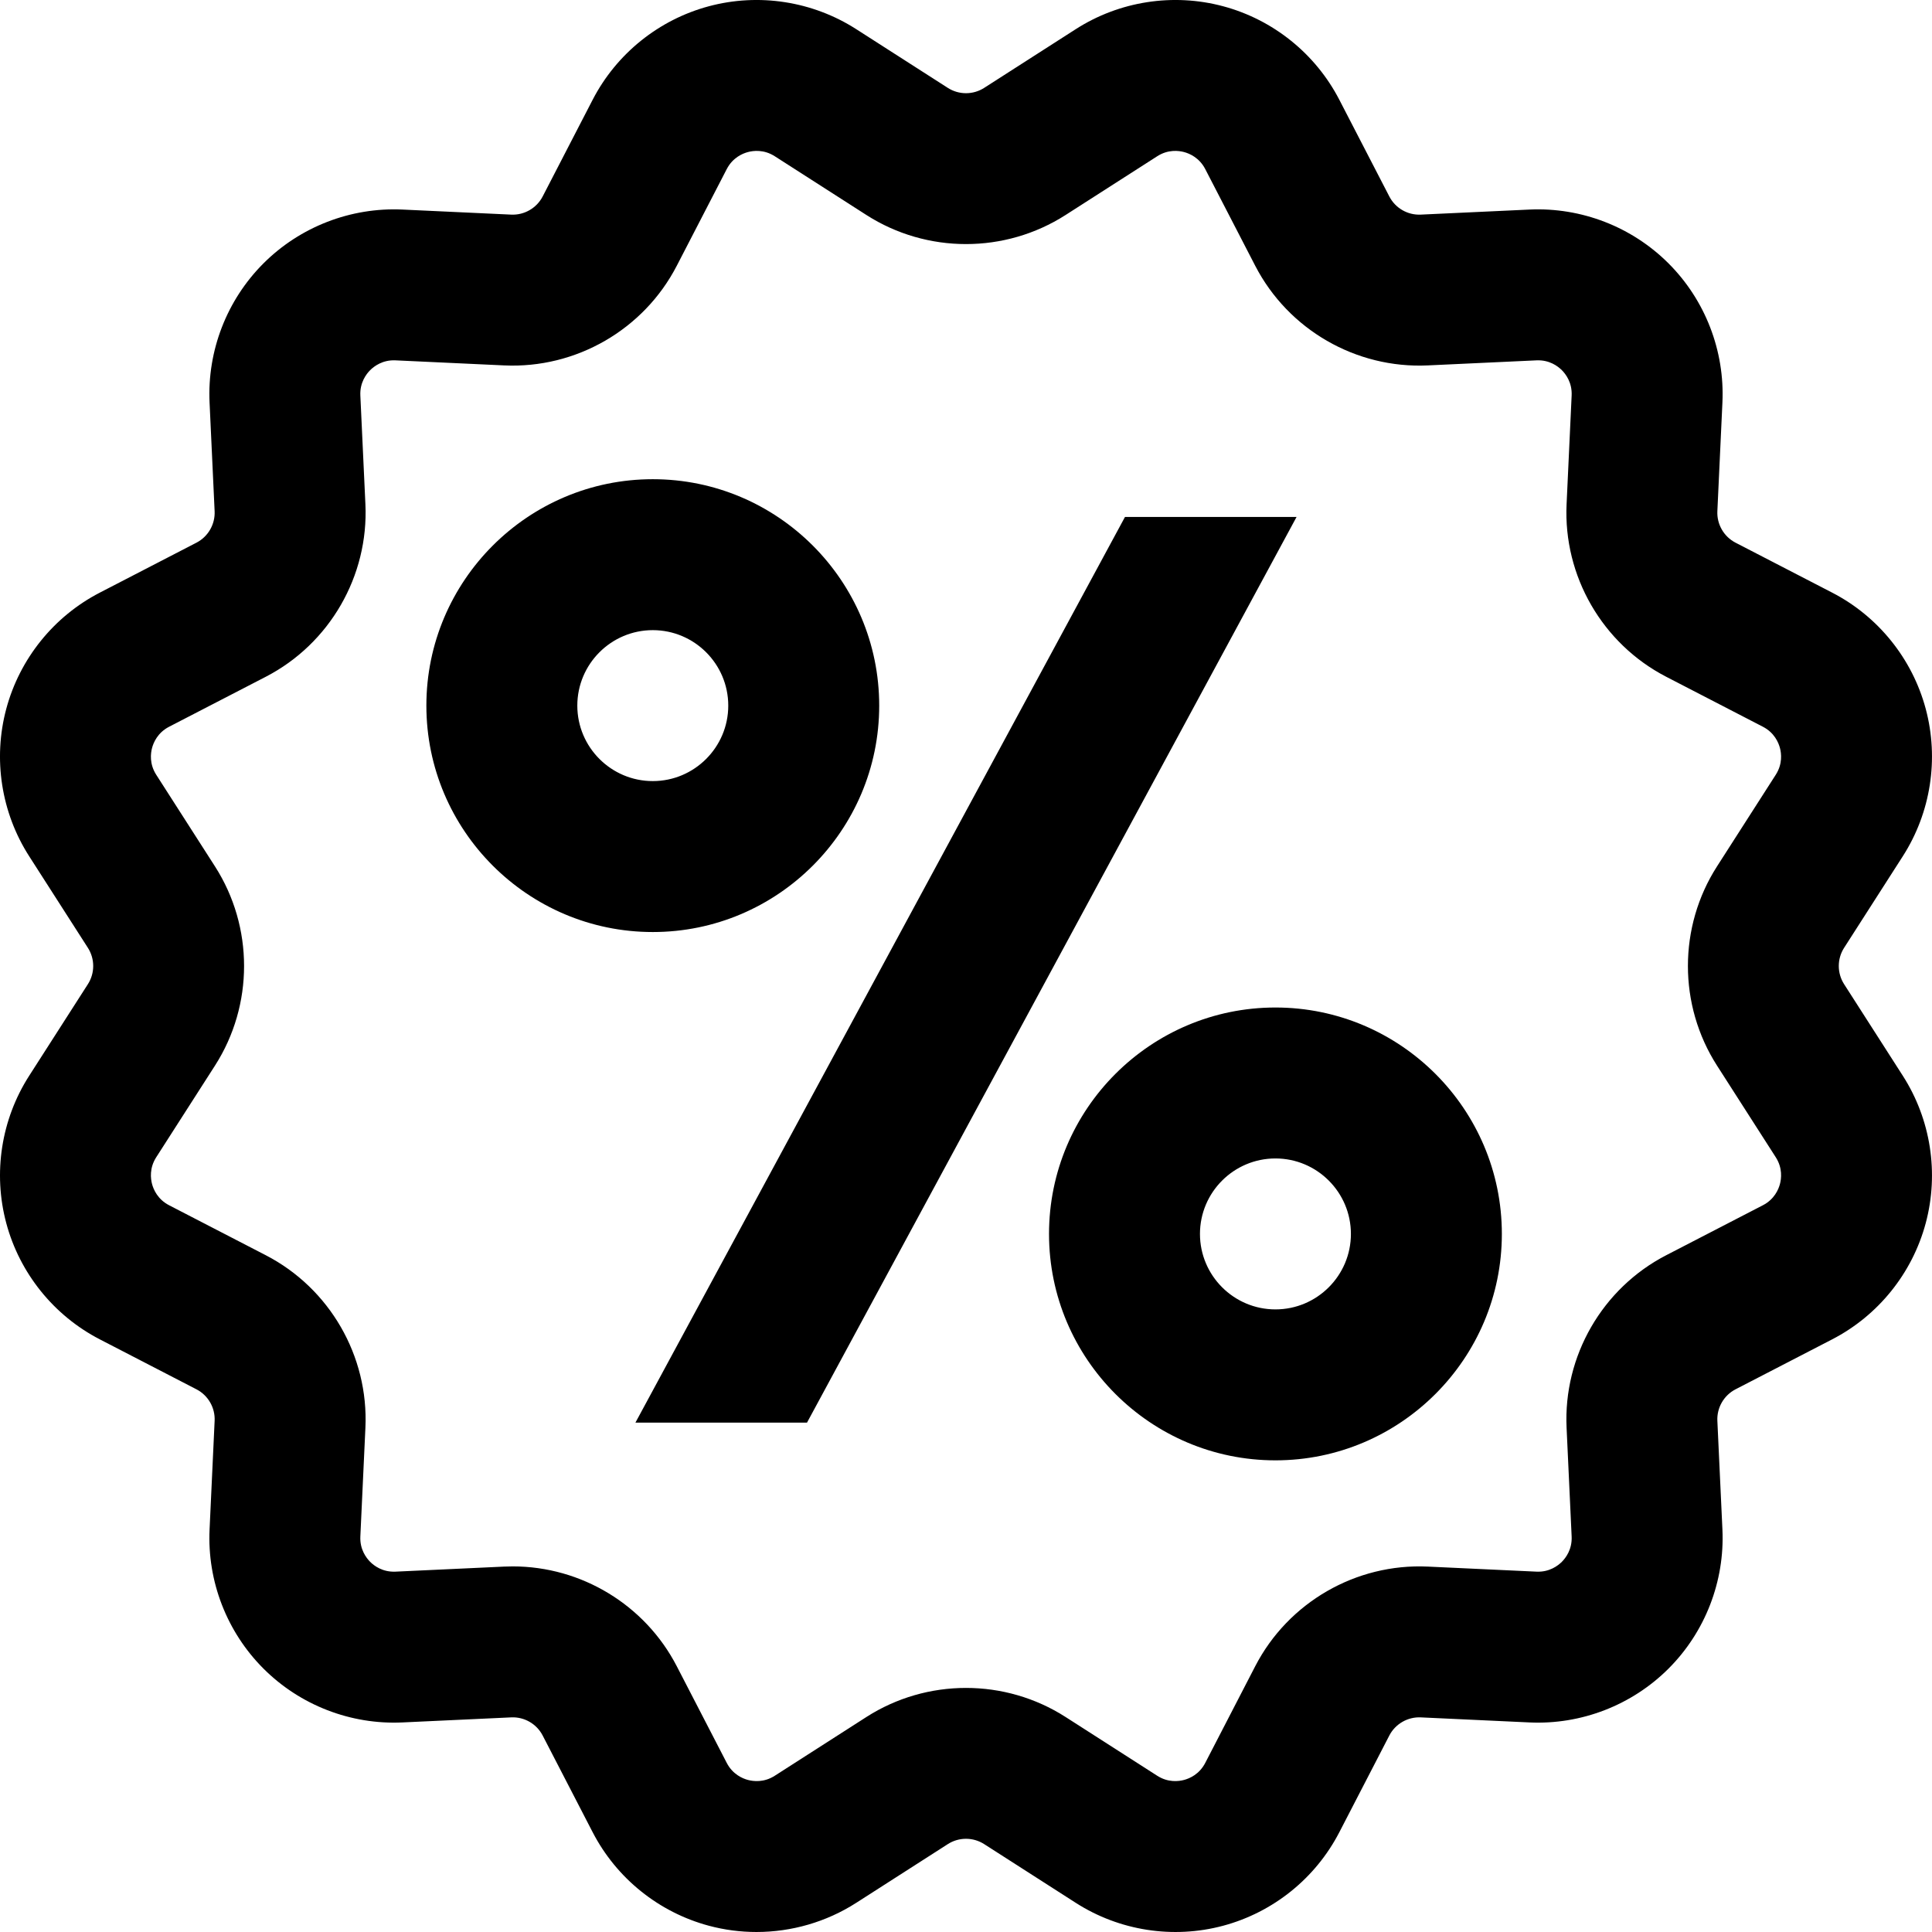 <svg xmlns="http://www.w3.org/2000/svg" id="Layer_1" height="512" viewBox="0 0 511.974 511.974" width="512"><path d="m172.987 246.987c-33.084 0-60-26.916-60-60s26.916-60 60-60 60 26.916 60 60-26.916 60-60 60zm0-80c-11.028 0-20 8.972-20 20s8.972 20 20 20 20-8.972 20-20-8.971-20-20-20zm165 220c-33.084 0-60-26.916-60-60s26.916-60 60-60 60 26.916 60 60-26.916 60-60 60zm0-80c-11.028 0-20 8.972-20 20s8.972 20 20 20 20-8.972 20-20-8.971-20-20-20zm-124.13 70 129.73-240h-45.469l-129.73 240zm-13.389 134.987c-4.23 0-8.476-.547-12.628-1.66-13.262-3.554-24.483-12.587-30.788-24.783l-13.246-25.623c-1.594-3.083-4.854-4.97-8.328-4.809l-28.813 1.34c-13.723.643-27.149-4.564-36.857-14.272s-14.91-23.142-14.272-36.857l1.341-28.814c.161-3.465-1.727-6.735-4.809-8.328l-25.624-13.246c-12.196-6.306-21.229-17.528-24.782-30.79-3.554-13.262-1.342-27.496 6.068-39.054l15.567-24.283c1.872-2.921 1.872-6.696 0-9.617l-15.569-24.282c-7.41-11.558-9.622-25.792-6.068-39.054 3.553-13.262 12.586-24.484 24.782-30.79l25.624-13.247c3.082-1.593 4.97-4.863 4.809-8.329l-1.341-28.813c-.638-13.715 4.564-27.149 14.272-36.857s23.145-14.912 36.856-14.272l28.814 1.34c3.454.165 6.734-1.726 8.328-4.808l13.246-25.624c6.305-12.196 17.526-21.229 30.788-24.783 13.264-3.554 27.498-1.342 39.056 6.068l24.283 15.567c2.922 1.873 6.695 1.874 9.617 0l24.283-15.567c11.557-7.41 25.792-9.622 39.056-6.068 13.262 3.554 24.483 12.587 30.788 24.783l13.246 25.623c1.594 3.083 4.845 4.971 8.328 4.809l28.813-1.34c13.734-.636 27.15 4.564 36.857 14.272 9.708 9.708 14.91 23.142 14.272 36.857l-1.341 28.814c-.161 3.465 1.727 6.735 4.809 8.328l25.624 13.246c12.196 6.306 21.229 17.528 24.782 30.79 3.554 13.262 1.342 27.496-6.068 39.054l-15.567 24.283c-1.872 2.921-1.872 6.696 0 9.617l15.567 24.283c7.41 11.558 9.622 25.792 6.068 39.054-3.553 13.262-12.586 24.484-24.782 30.79l-25.624 13.247c-3.082 1.593-4.97 4.863-4.809 8.329l1.341 28.813c.638 13.715-4.564 27.149-14.272 36.857-9.709 9.708-23.146 14.913-36.856 14.272l-28.814-1.34c-3.454-.158-6.734 1.726-8.328 4.808l-13.246 25.624c-6.305 12.196-17.526 21.229-30.788 24.783-13.264 3.555-27.498 1.341-39.056-6.068l-24.283-15.567c-2.922-1.873-6.695-1.874-9.617 0l-24.283 15.568c-7.938 5.088-17.143 7.725-26.426 7.726zm-64.59-96.883c18.178 0 35.062 10.2 43.461 26.45l13.246 25.622c1.572 3.042 4.188 4.134 5.608 4.515 1.421.38 4.232.742 7.114-1.105l24.283-15.568c16.035-10.279 36.758-10.28 52.793 0l24.283 15.567c2.881 1.847 5.692 1.485 7.114 1.105 1.42-.38 4.036-1.473 5.608-4.514l13.246-25.624c8.746-16.92 26.7-27.279 45.721-26.396l28.813 1.34c3.402.16 5.674-1.561 6.714-2.6 1.039-1.039 2.759-3.293 2.6-6.714l-1.341-28.813c-.884-19.028 9.478-36.974 26.396-45.721l25.624-13.246c3.042-1.572 4.134-4.189 4.515-5.609.38-1.419.742-4.231-1.105-7.114l-15.567-24.283c-10.28-16.035-10.28-36.758 0-52.792l15.567-24.283c1.848-2.883 1.485-5.695 1.105-7.114-.381-1.42-1.473-4.037-4.515-5.609l-25.624-13.246c-16.919-8.747-27.28-26.692-26.396-45.72l1.341-28.814c.159-3.42-1.561-5.674-2.6-6.713-1.039-1.04-3.276-2.753-6.715-2.6l-28.813 1.34c-19.026.885-36.975-9.476-45.721-26.397l-13.243-25.623c-1.572-3.042-4.188-4.134-5.608-4.515-1.422-.381-4.233-.743-7.114 1.105l-24.284 15.568c-16.035 10.28-36.758 10.28-52.793 0l-24.283-15.567c-2.882-1.848-5.693-1.486-7.114-1.105-1.42.38-4.036 1.473-5.608 4.514l-13.246 25.624c-8.747 16.92-26.694 27.274-45.721 26.396l-28.813-1.34c-3.402-.162-5.674 1.561-6.714 2.6-1.039 1.039-2.759 3.293-2.6 6.714l1.341 28.813c.884 19.028-9.478 36.974-26.396 45.721l-25.624 13.246c-3.042 1.572-4.134 4.189-4.515 5.609-.38 1.419-.742 4.231 1.105 7.114l15.567 24.283c10.28 16.035 10.28 36.758 0 52.792l-15.567 24.283c-1.848 2.883-1.485 5.695-1.105 7.114.381 1.42 1.473 4.037 4.515 5.609l25.624 13.246c16.919 8.747 27.28 26.692 26.396 45.72l-1.341 28.814c-.159 3.42 1.561 5.674 2.6 6.713 1.039 1.04 3.281 2.753 6.715 2.6l28.813-1.34c.753-.035 1.507-.052 2.258-.052z"></path></svg>